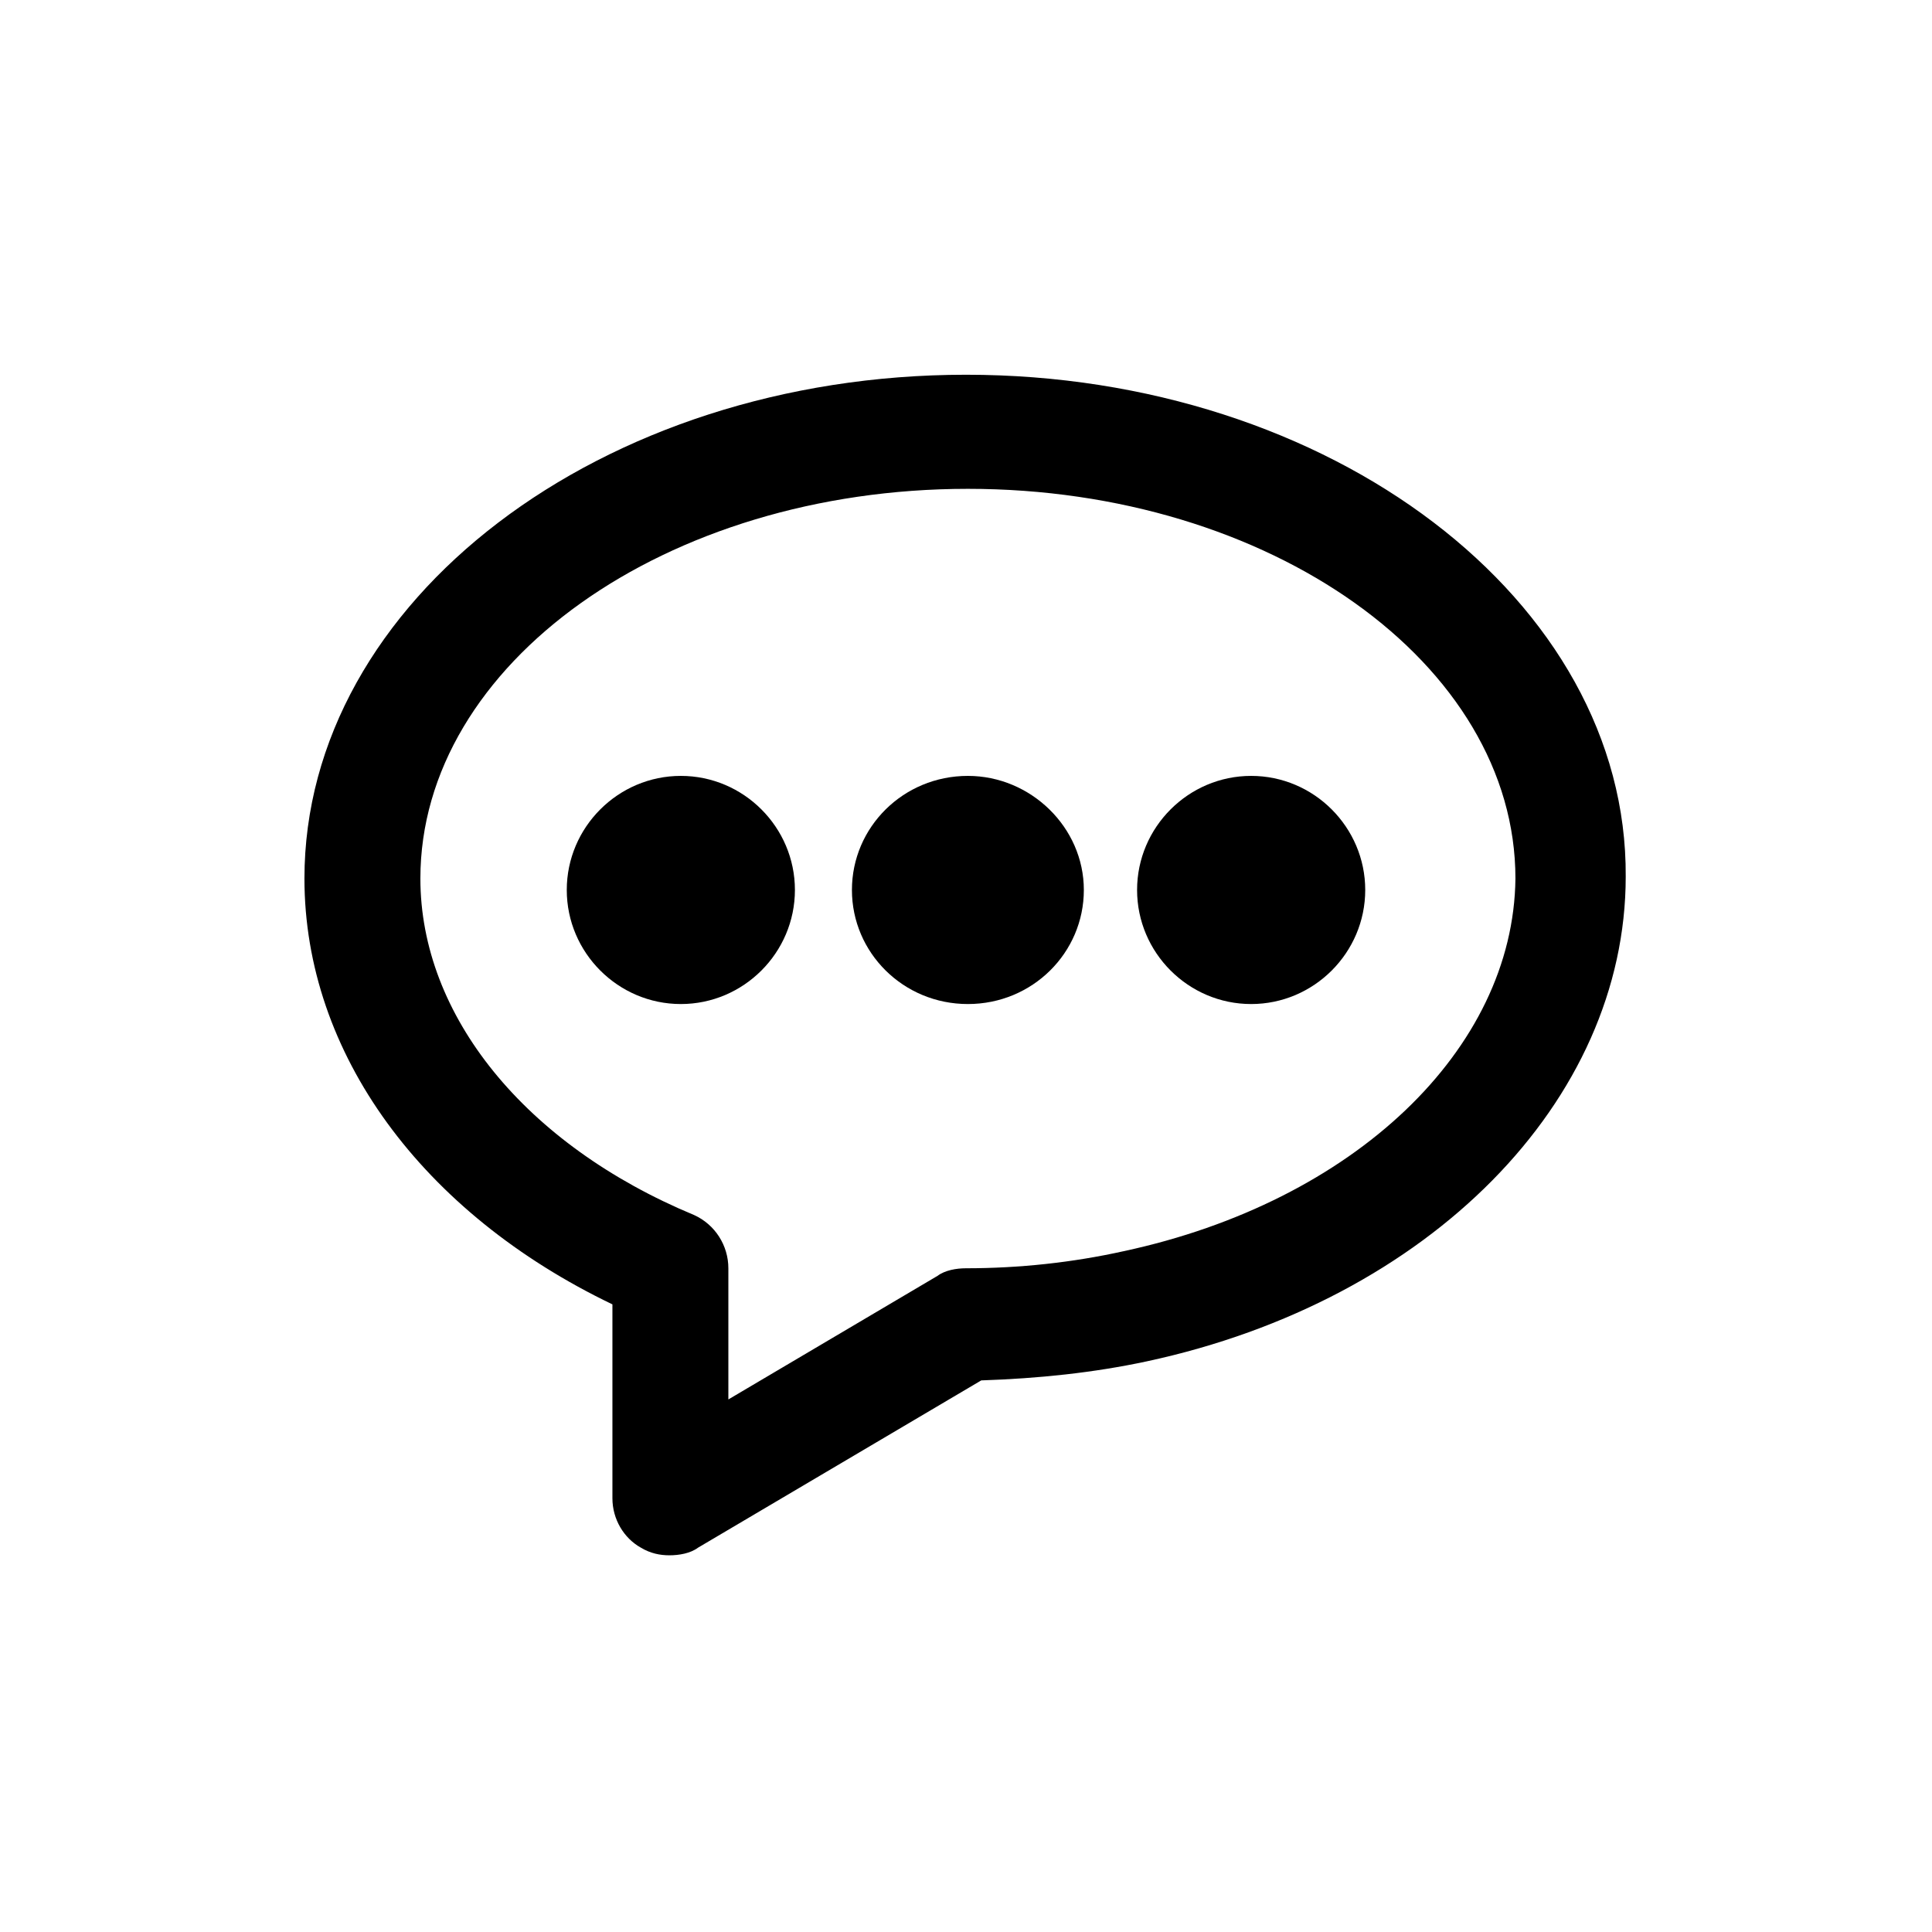 <?xml version="1.0" encoding="UTF-8"?>
<!-- Uploaded to: ICON Repo, www.svgrepo.com, Generator: ICON Repo Mixer Tools -->
<svg fill="#000000" width="800px" height="800px" version="1.1" viewBox="144 144 512 512" xmlns="http://www.w3.org/2000/svg">
 <g>
  <path d="m400 243.31c-96.73 0-175.32 59.953-175.32 133.51 0 46.352 31.234 88.672 81.617 112.85v51.387c0 5.543 3.023 10.578 7.559 13.098 2.519 1.512 5.039 2.016 7.559 2.016 2.519 0 5.543-0.504 7.559-2.016l75.066-44.336c15.113-0.504 29.727-2.016 43.832-5.039 75.066-16.121 126.96-69.023 126.96-128.47 0.496-73.043-78.098-133-174.83-133zm41.816 232.26c-13.602 3.023-27.711 4.535-41.816 4.535-2.519 0-5.543 0.504-7.559 2.016l-55.418 32.746v-34.762c0-6.047-3.527-11.586-9.07-14.105-44.84-18.641-72.547-52.898-72.547-89.176 0-56.93 64.992-103.28 145.1-103.28 80.105 0 145.1 46.352 145.1 103.28-0.508 45.344-42.824 85.648-103.79 98.746z"/>
  <path d="m400.5 349.62c-17.129 0-30.73 13.602-30.73 30.23 0 16.625 13.602 30.23 30.73 30.23s30.73-13.602 30.73-30.23-14.105-30.23-30.73-30.23z"/>
  <path d="m475.57 349.62c-16.625 0-30.23 13.602-30.23 30.23 0 16.625 13.602 30.23 30.23 30.23 16.625 0 30.23-13.602 30.23-30.23-0.004-16.629-13.605-30.23-30.23-30.23z"/>
  <path d="m324.43 349.62c-16.625 0-30.23 13.602-30.23 30.23 0 16.625 13.602 30.23 30.23 30.23 16.625 0 30.23-13.602 30.23-30.23s-13.602-30.23-30.23-30.23z"/>
 </g>
</svg>